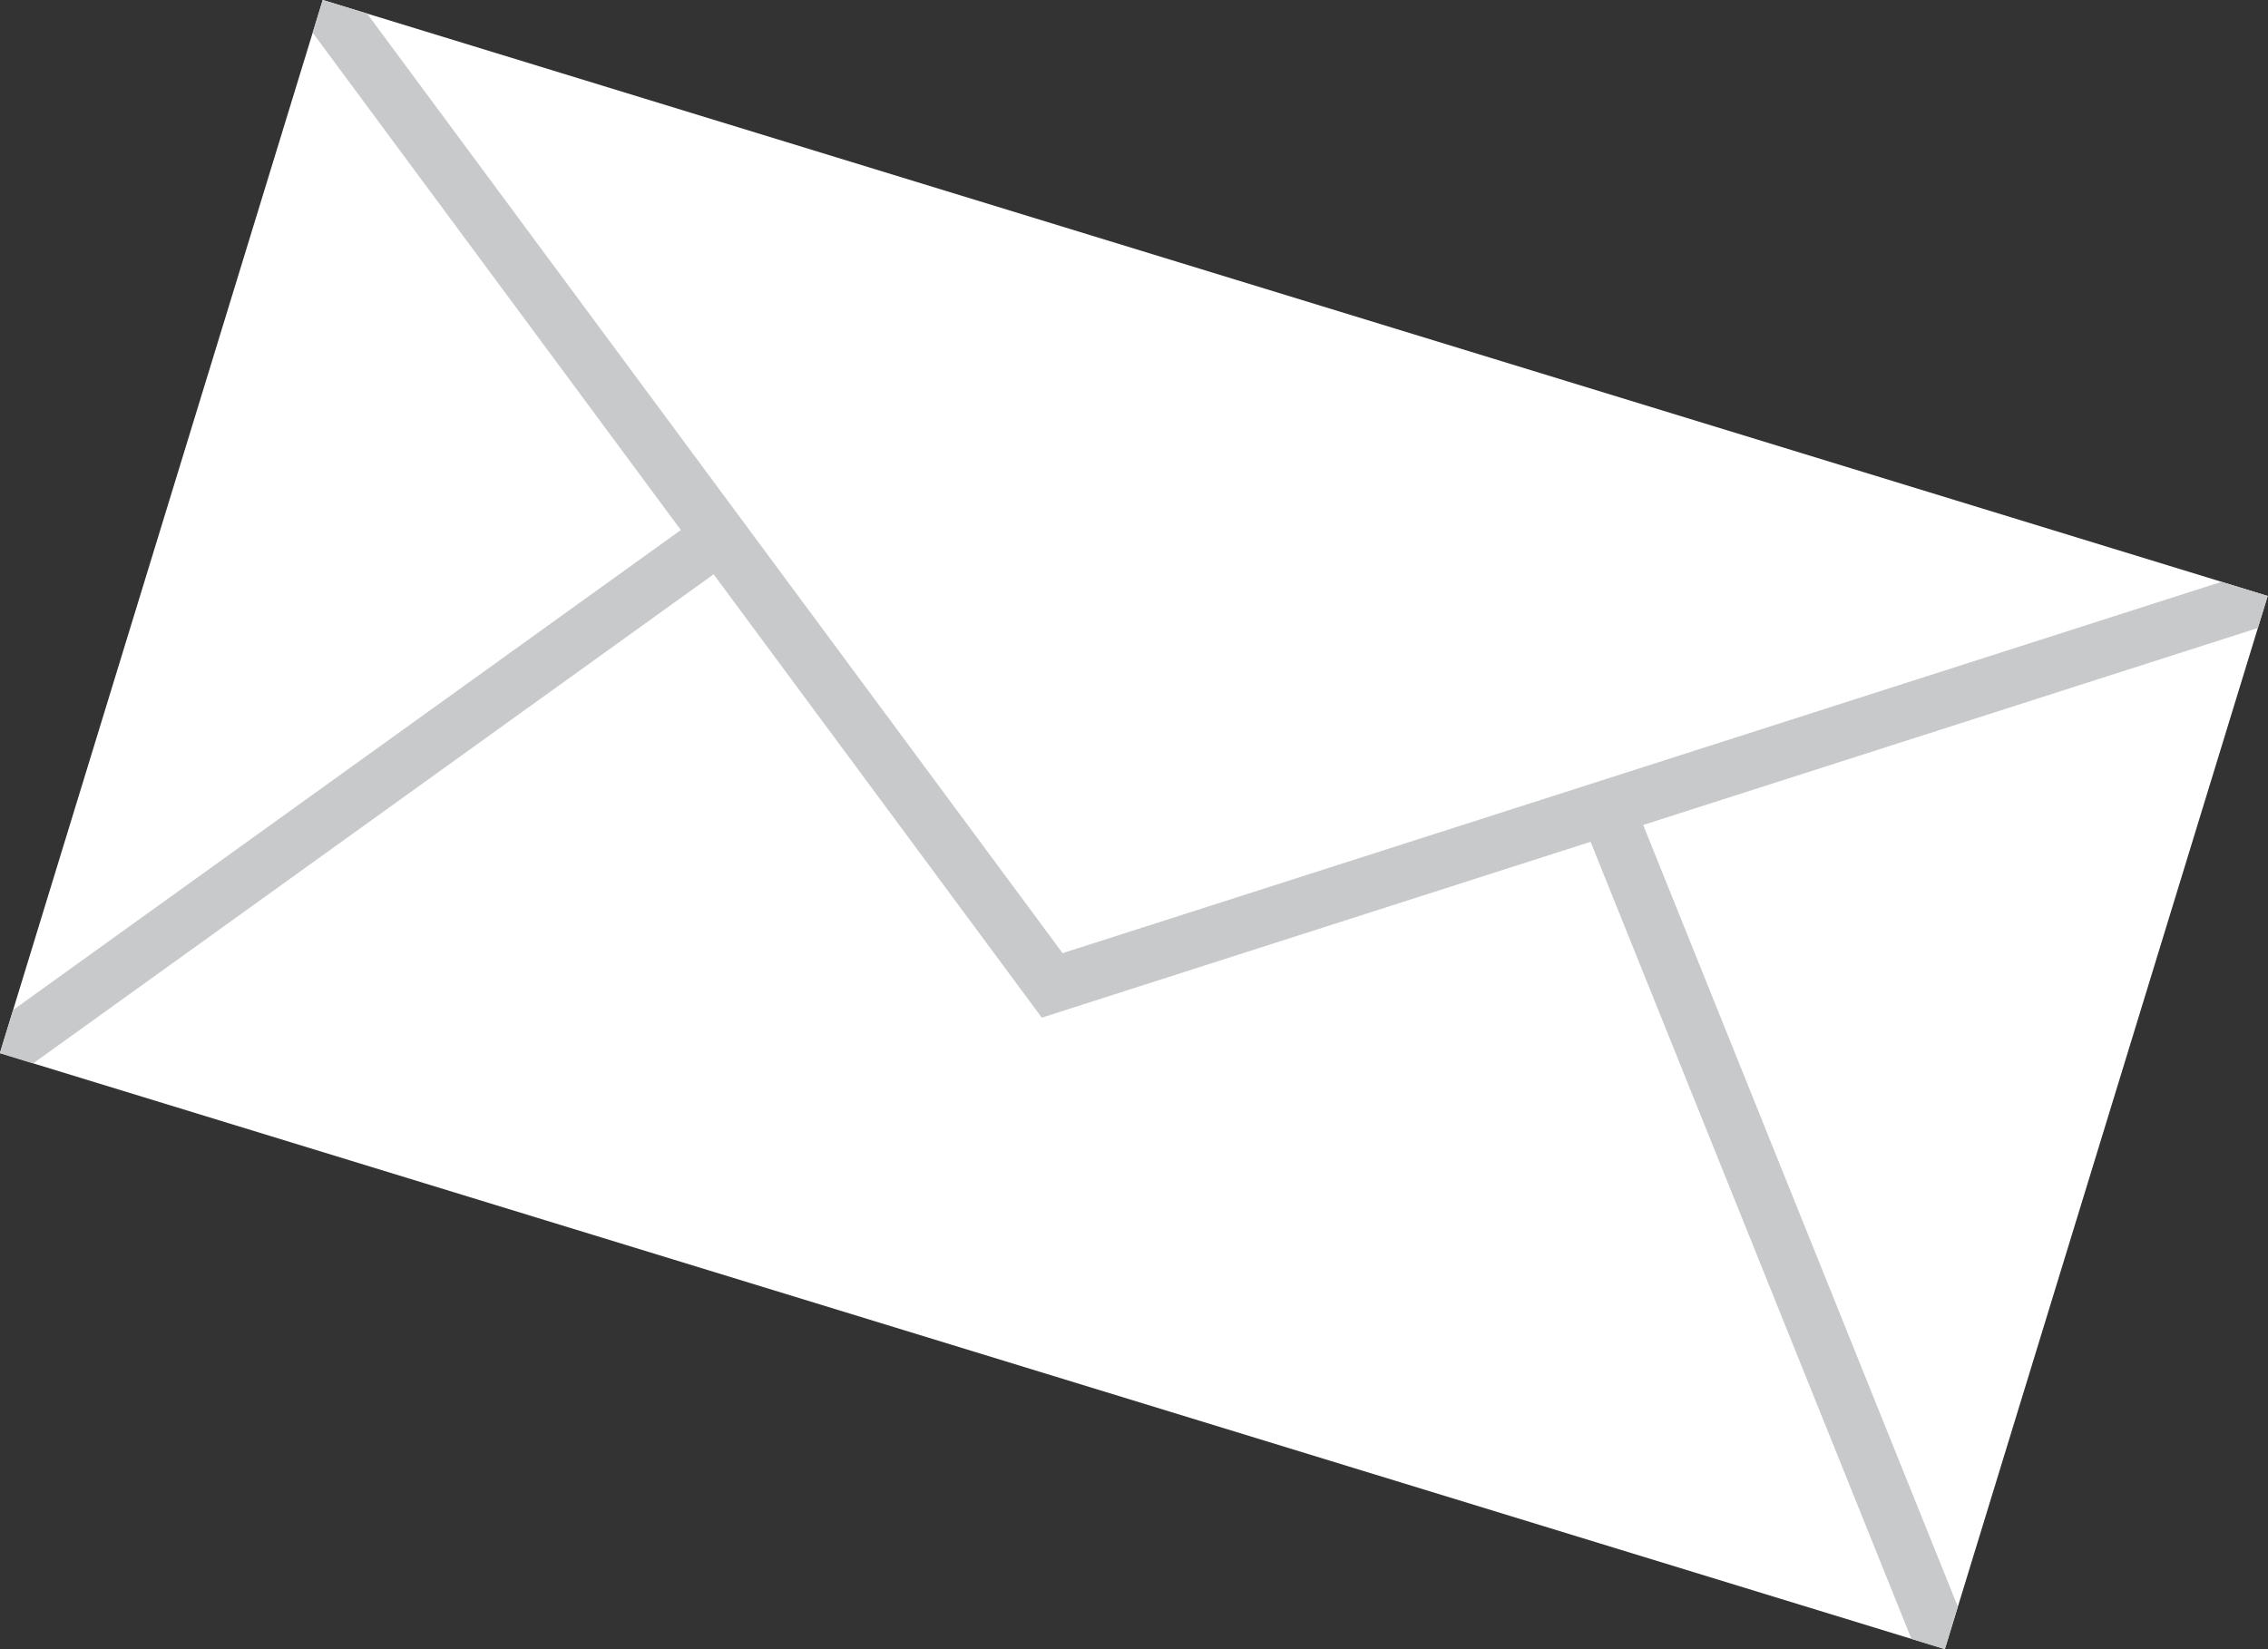 <?xml version="1.0" encoding="utf-8"?>
<!-- Generator: Adobe Illustrator 16.0.0, SVG Export Plug-In . SVG Version: 6.00 Build 0)  -->
<!DOCTYPE svg PUBLIC "-//W3C//DTD SVG 1.1//EN" "http://www.w3.org/Graphics/SVG/1.1/DTD/svg11.dtd">
<svg version="1.1" id="圖層_5" xmlns:x="http://ns.adobe.com/Extensibility/1.0/" xmlns:i="http://ns.adobe.com/AdobeIllustrator/10.0/" xmlns:graph="http://ns.adobe.com/Graphs/1.0/"
	 xmlns="http://www.w3.org/2000/svg" xmlns:xlink="http://www.w3.org/1999/xlink" x="0px" y="0px" width="123.503px"
	 height="89.82px" viewBox="0 0 123.503 89.82" enable-background="new 0 0 123.503 89.82" xml:space="preserve">
<rect x="0" y="0" width="123.503" height="89.82" fill="#333333" stroke="none"/>
<g>
	<defs>
		
			<rect id="SVGID_1_" x="6.358" y="14.91" transform="matrix(0.956 0.293 -0.293 0.956 15.864 -16.119)" width="110.787" height="60"/>
	</defs>
	<use xlink:href="#SVGID_1_"  overflow="visible" fill="#FFFFFF"/>
	<clipPath id="SVGID_2_">
		<use xlink:href="#SVGID_1_"  overflow="visible"/>
	</clipPath>
	<polyline clip-path="url(#SVGID_2_)" fill="none" stroke="#C8C9CA" stroke-width="3" stroke-miterlimit="10" points="17.576,0 
		57.297,53.669 123.503,32.452 	"/>
	
		<line clip-path="url(#SVGID_2_)" fill="none" stroke="#C8C9CA" stroke-width="3" stroke-miterlimit="10" x1="39.186" y1="29.197" x2="0" y2="57.368"/>
	
		<line clip-path="url(#SVGID_2_)" fill="none" stroke="#C8C9CA" stroke-width="3" stroke-miterlimit="10" x1="87.485" y1="43.995" x2="105.927" y2="89.82"/>
</g>
</svg>
